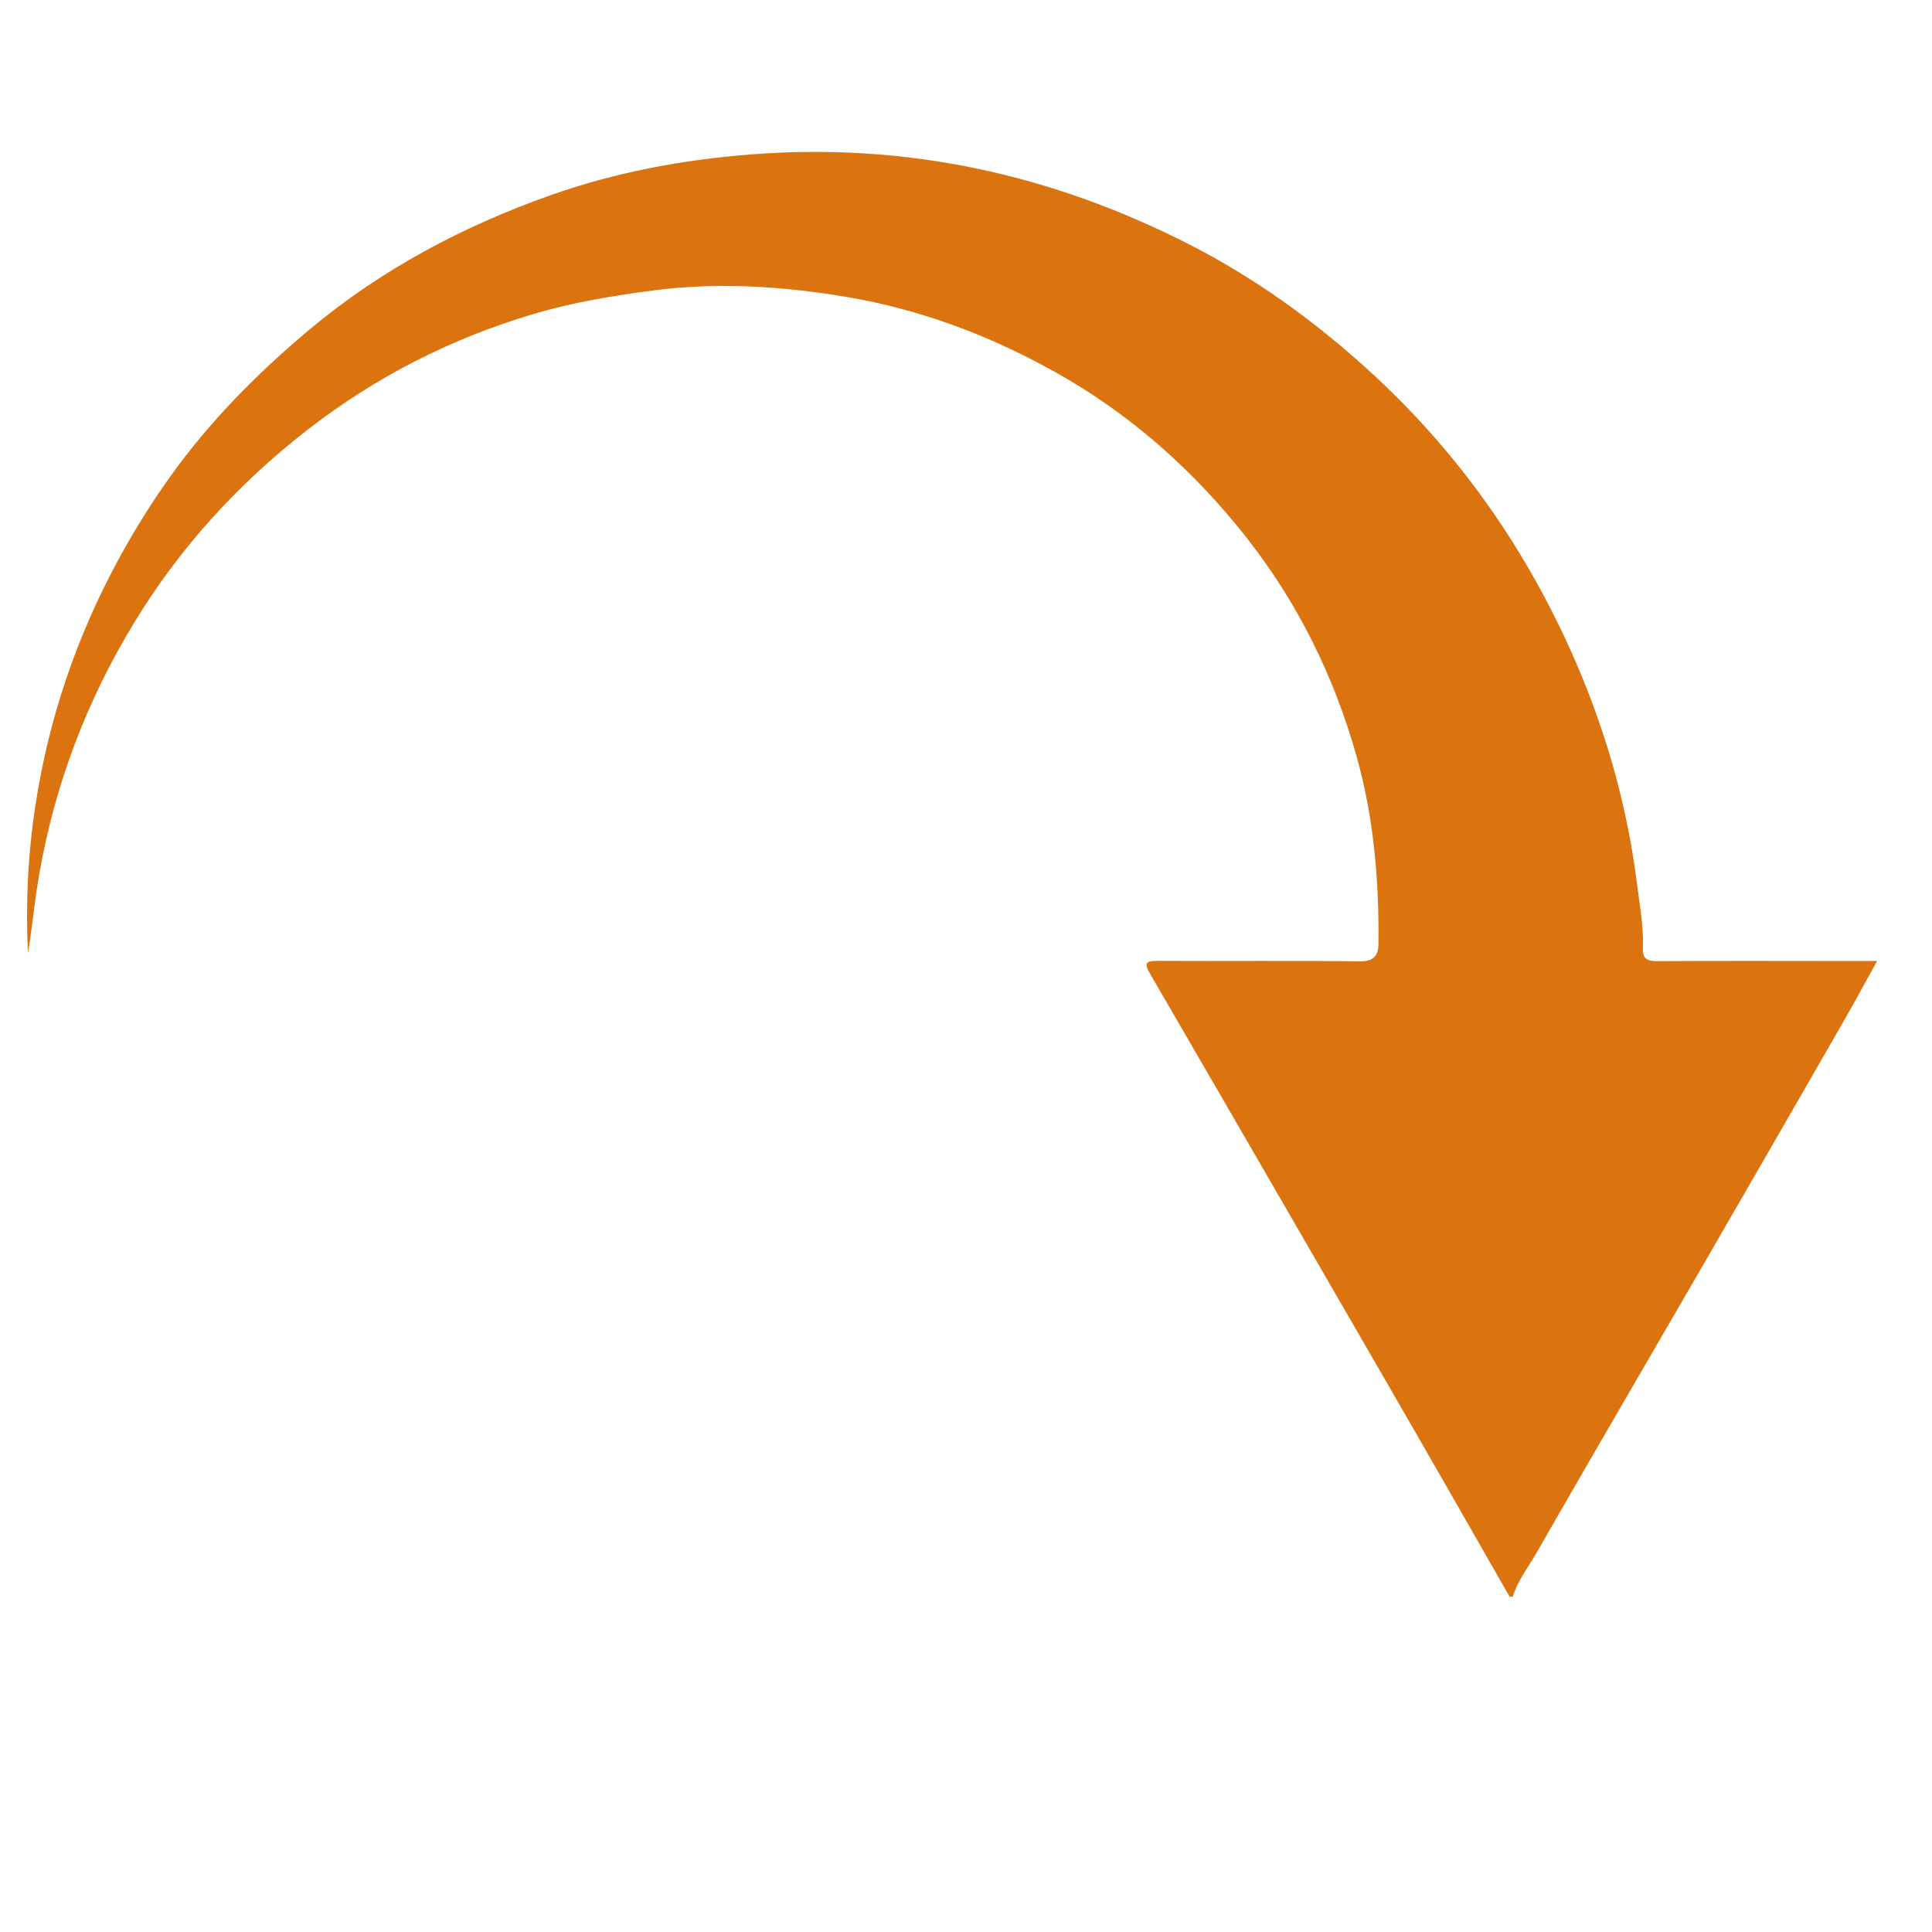 <?xml version="1.0" encoding="UTF-8"?> <svg xmlns="http://www.w3.org/2000/svg" id="_Слой_1" data-name="Слой 1" viewBox="0 0 1200 1200"> <defs> <style> .cls-1 { fill: #db730f; } </style> </defs> <path class="cls-1" d="M937.62,991.71c-18.2-31.81-36.33-63.66-54.62-95.41-27.02-46.91-54.14-93.76-81.25-140.62-29.13-50.36-58.27-100.71-87.51-151.01-3.28-5.65-3.37-7.91,4.42-7.86,41.77,.26,83.56-.27,125.33,.31,9.03,.13,12.11-3.05,12.19-11.06,.41-39.4-2.9-78.38-13.64-116.48-14.03-49.79-36.58-95.38-68.58-136-33.01-41.89-72.27-76.69-119.08-102.77-40.59-22.61-83.42-38.71-129.27-46.41-39.87-6.7-79.77-9.24-120.21-3.95-25.03,3.28-49.68,7.36-73.9,14.54-51.18,15.18-97.93,38.98-140.09,71.65-43.2,33.48-79.6,73.27-108.04,120.05-29.47,48.47-49.35,100.6-59.05,156.65-2.8,16.2-4.31,32.53-6.96,48.74-1.47-30.65-.04-61.07,4.59-91.48,8.18-53.78,25.31-104.38,51.11-152.14,9.77-18.08,20.59-35.52,32.52-52.24,24.53-34.35,53.87-64.03,86.19-91.15,44.89-37.66,95.72-64.57,150.45-83.91,39.91-14.11,81.41-21.88,123.87-25.22,96.81-7.62,187.69,12.29,273.66,56.43,39.38,20.22,75.03,45.86,107.96,75.48,54.87,49.35,97.03,107.96,127.35,175.03,21,46.46,35.29,95.03,41.66,145.8,1.67,13.34,4.26,26.6,3.7,40.09-.29,7.07,2.87,8.23,9.12,8.19,41.78-.22,83.55-.08,125.33-.05,3.02,0,6.04,0,11.03,0-7.45,13.42-14.18,25.93-21.26,38.23-29.83,51.89-59.7,103.76-89.68,155.56-33.51,57.91-67.31,115.65-100.56,173.71-5.12,8.95-11.71,17.2-14.77,27.29h-2.02Z"></path> </svg> 